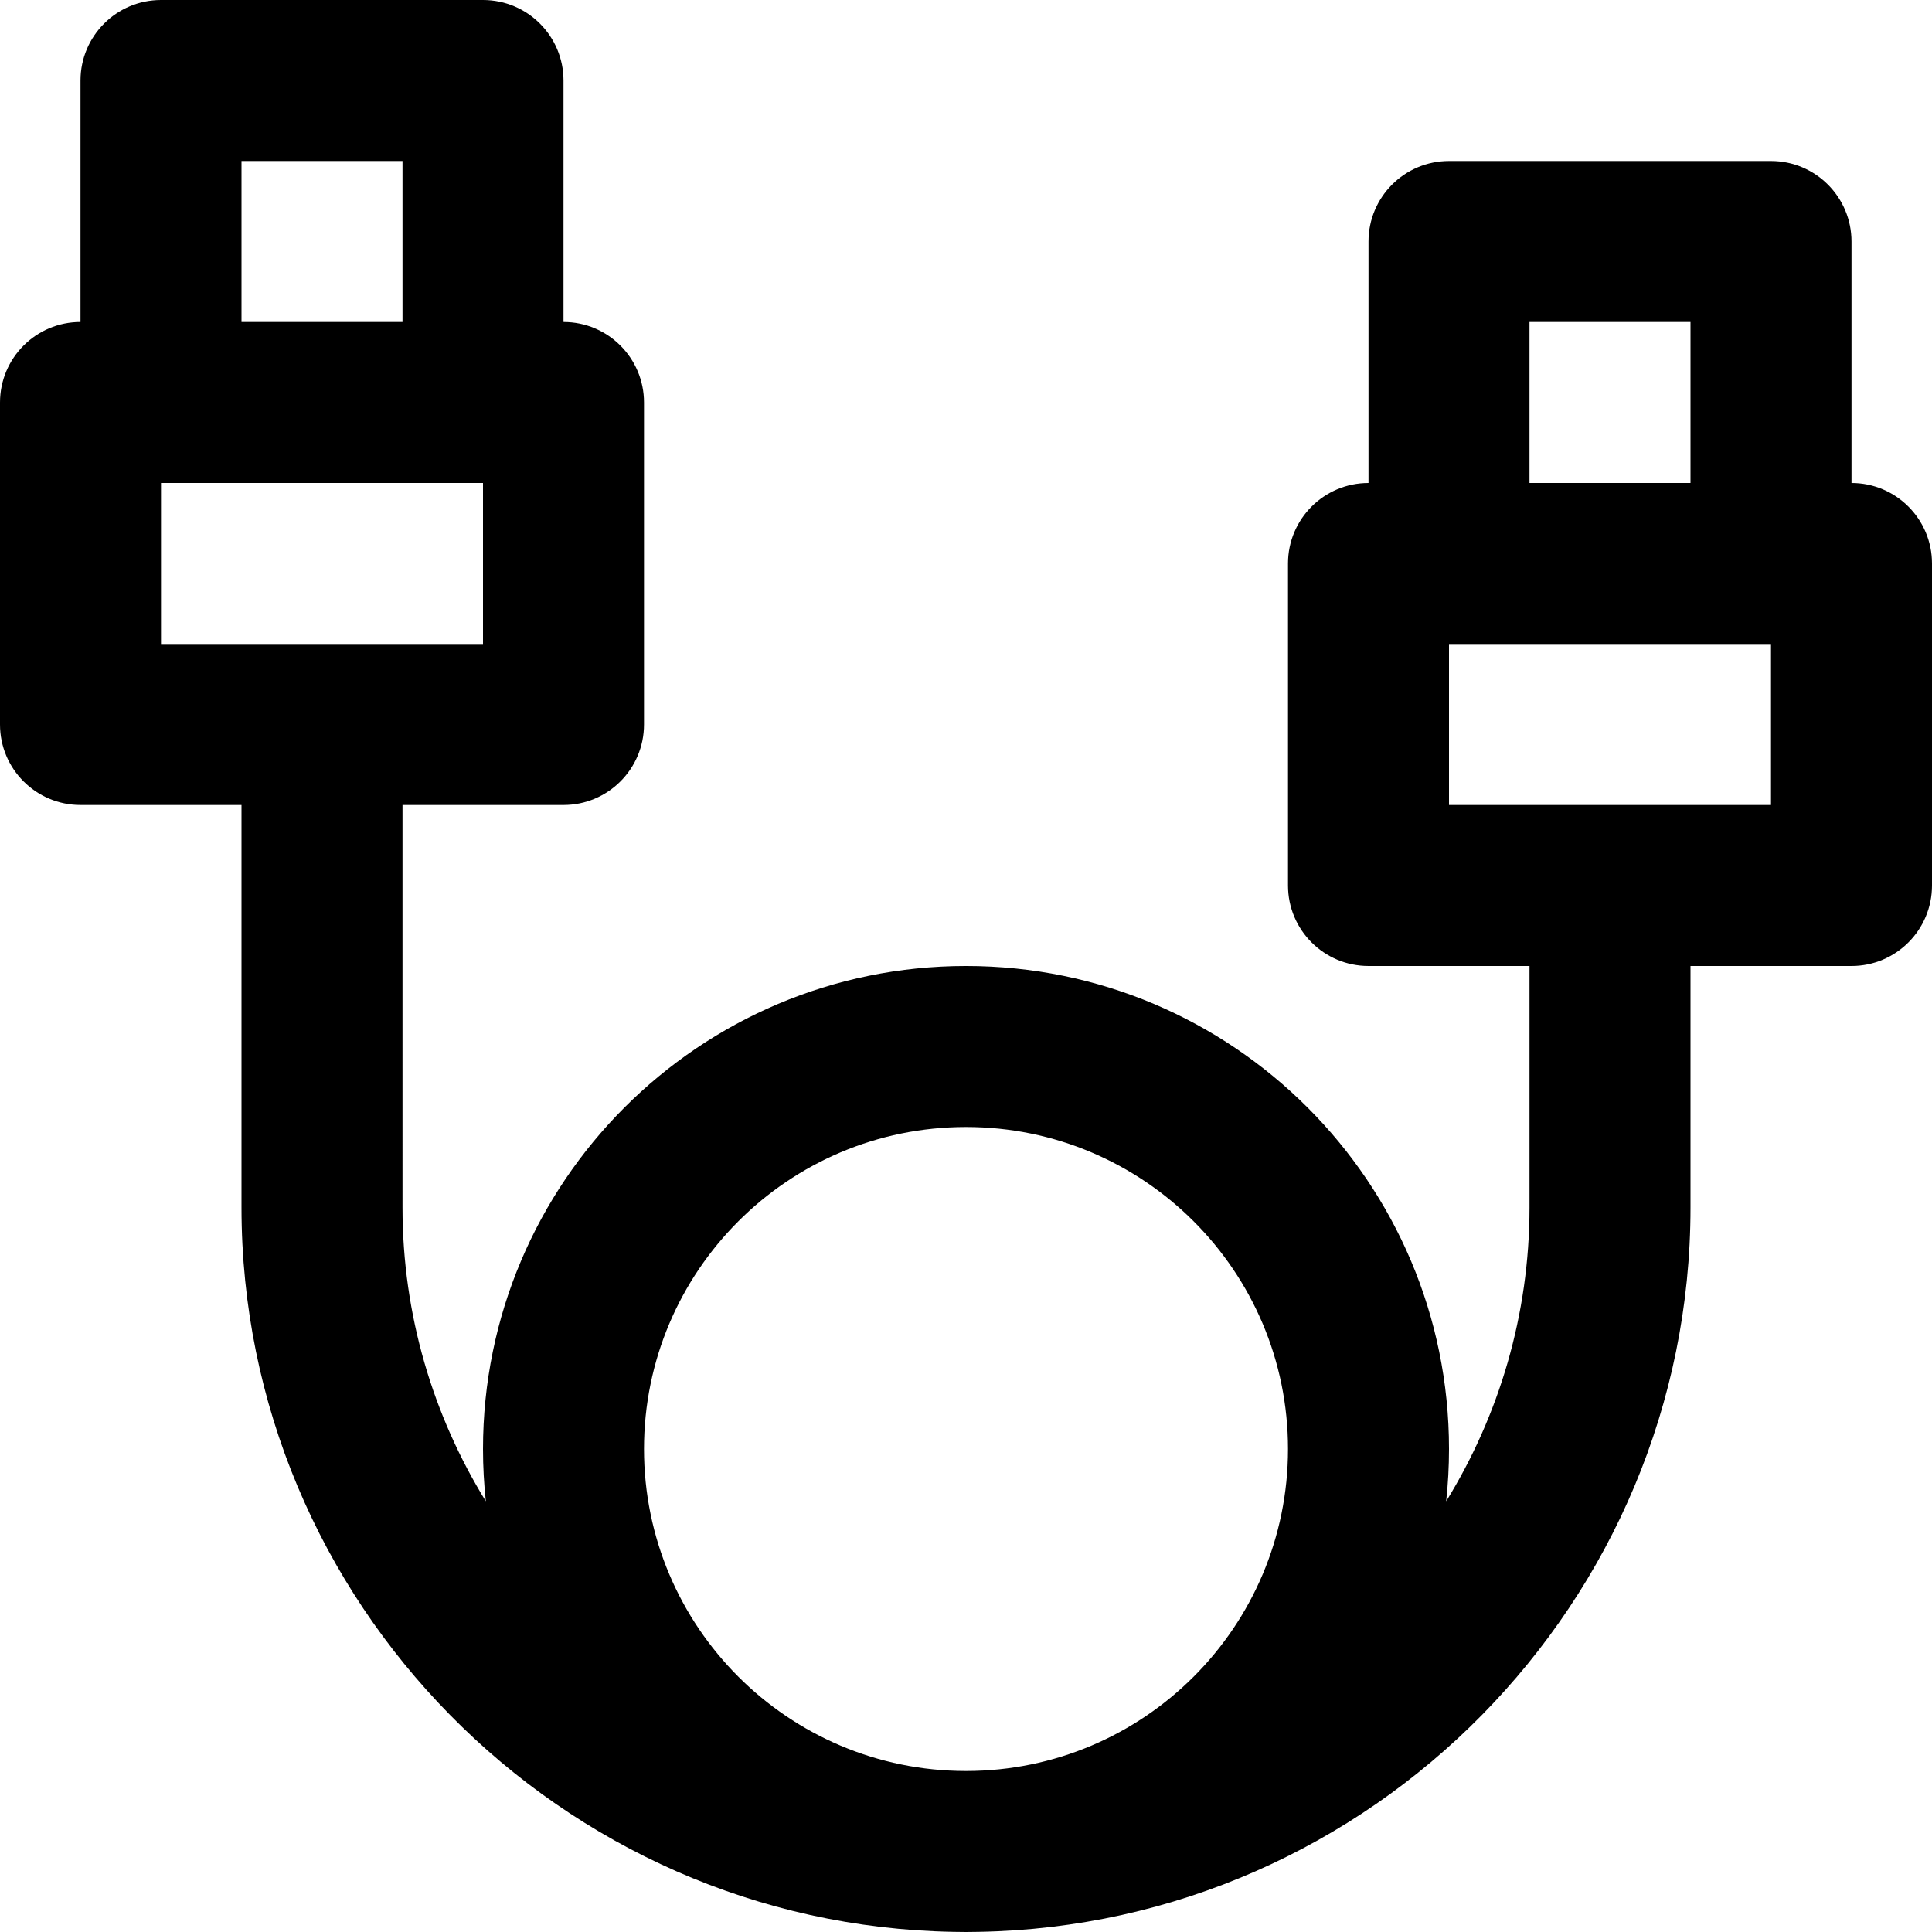 <?xml version="1.0" encoding="iso-8859-1"?>
<!-- Uploaded to: SVG Repo, www.svgrepo.com, Generator: SVG Repo Mixer Tools -->
<svg fill="#000000" height="800px" width="800px" version="1.1" id="Layer_1" xmlns="http://www.w3.org/2000/svg" xmlns:xlink="http://www.w3.org/1999/xlink" 
	 viewBox="0 0 512 512" xml:space="preserve">
<g>
	<g>
		<path d="M490.667,128V64c0-11.782-9.551-21.333-21.333-21.333H384c-11.782,0-21.333,9.551-21.333,21.333v64
			c-11.782,0-21.333,9.551-21.333,21.333v85.333c0,11.782,9.551,21.333,21.333,21.333h42.667v64
			c0,28.466-8.093,55.144-22.082,77.856c0.49-4.552,0.749-9.174,0.749-13.856c0-70.683-57.317-128-128-128s-128,57.317-128,128
			c0,4.682,0.259,9.304,0.749,13.856c-13.989-22.712-22.082-49.39-22.082-77.856V213.333h42.667
			c11.782,0,21.333-9.551,21.333-21.333v-85.333c0-11.782-9.551-21.333-21.333-21.333v-64C149.333,9.551,139.782,0,128,0H42.667
			C30.885,0,21.333,9.551,21.333,21.333v64C9.551,85.333,0,94.885,0,106.667V192c0,11.782,9.551,21.333,21.333,21.333H64V320
			c0,104.54,84.552,190.172,188.684,191.958c1.102,0.028,2.208,0.042,3.316,0.042s2.214-0.014,3.316-0.042
			C363.448,510.172,448,424.54,448,320v-64h42.667c11.782,0,21.333-9.551,21.333-21.333v-85.333
			C512,137.551,502.449,128,490.667,128z M64,42.667h42.667v42.667H64V42.667z M42.667,128H128v42.667H42.667V128z M256,298.667
			c47.119,0,85.333,38.214,85.333,85.333S303.119,469.333,256,469.333S170.667,431.119,170.667,384S208.881,298.667,256,298.667z
			 M405.333,85.333H448V128h-42.667V85.333z M469.333,213.333H384v-42.667h85.333V213.333z"/>
	</g>
</g>
</svg>